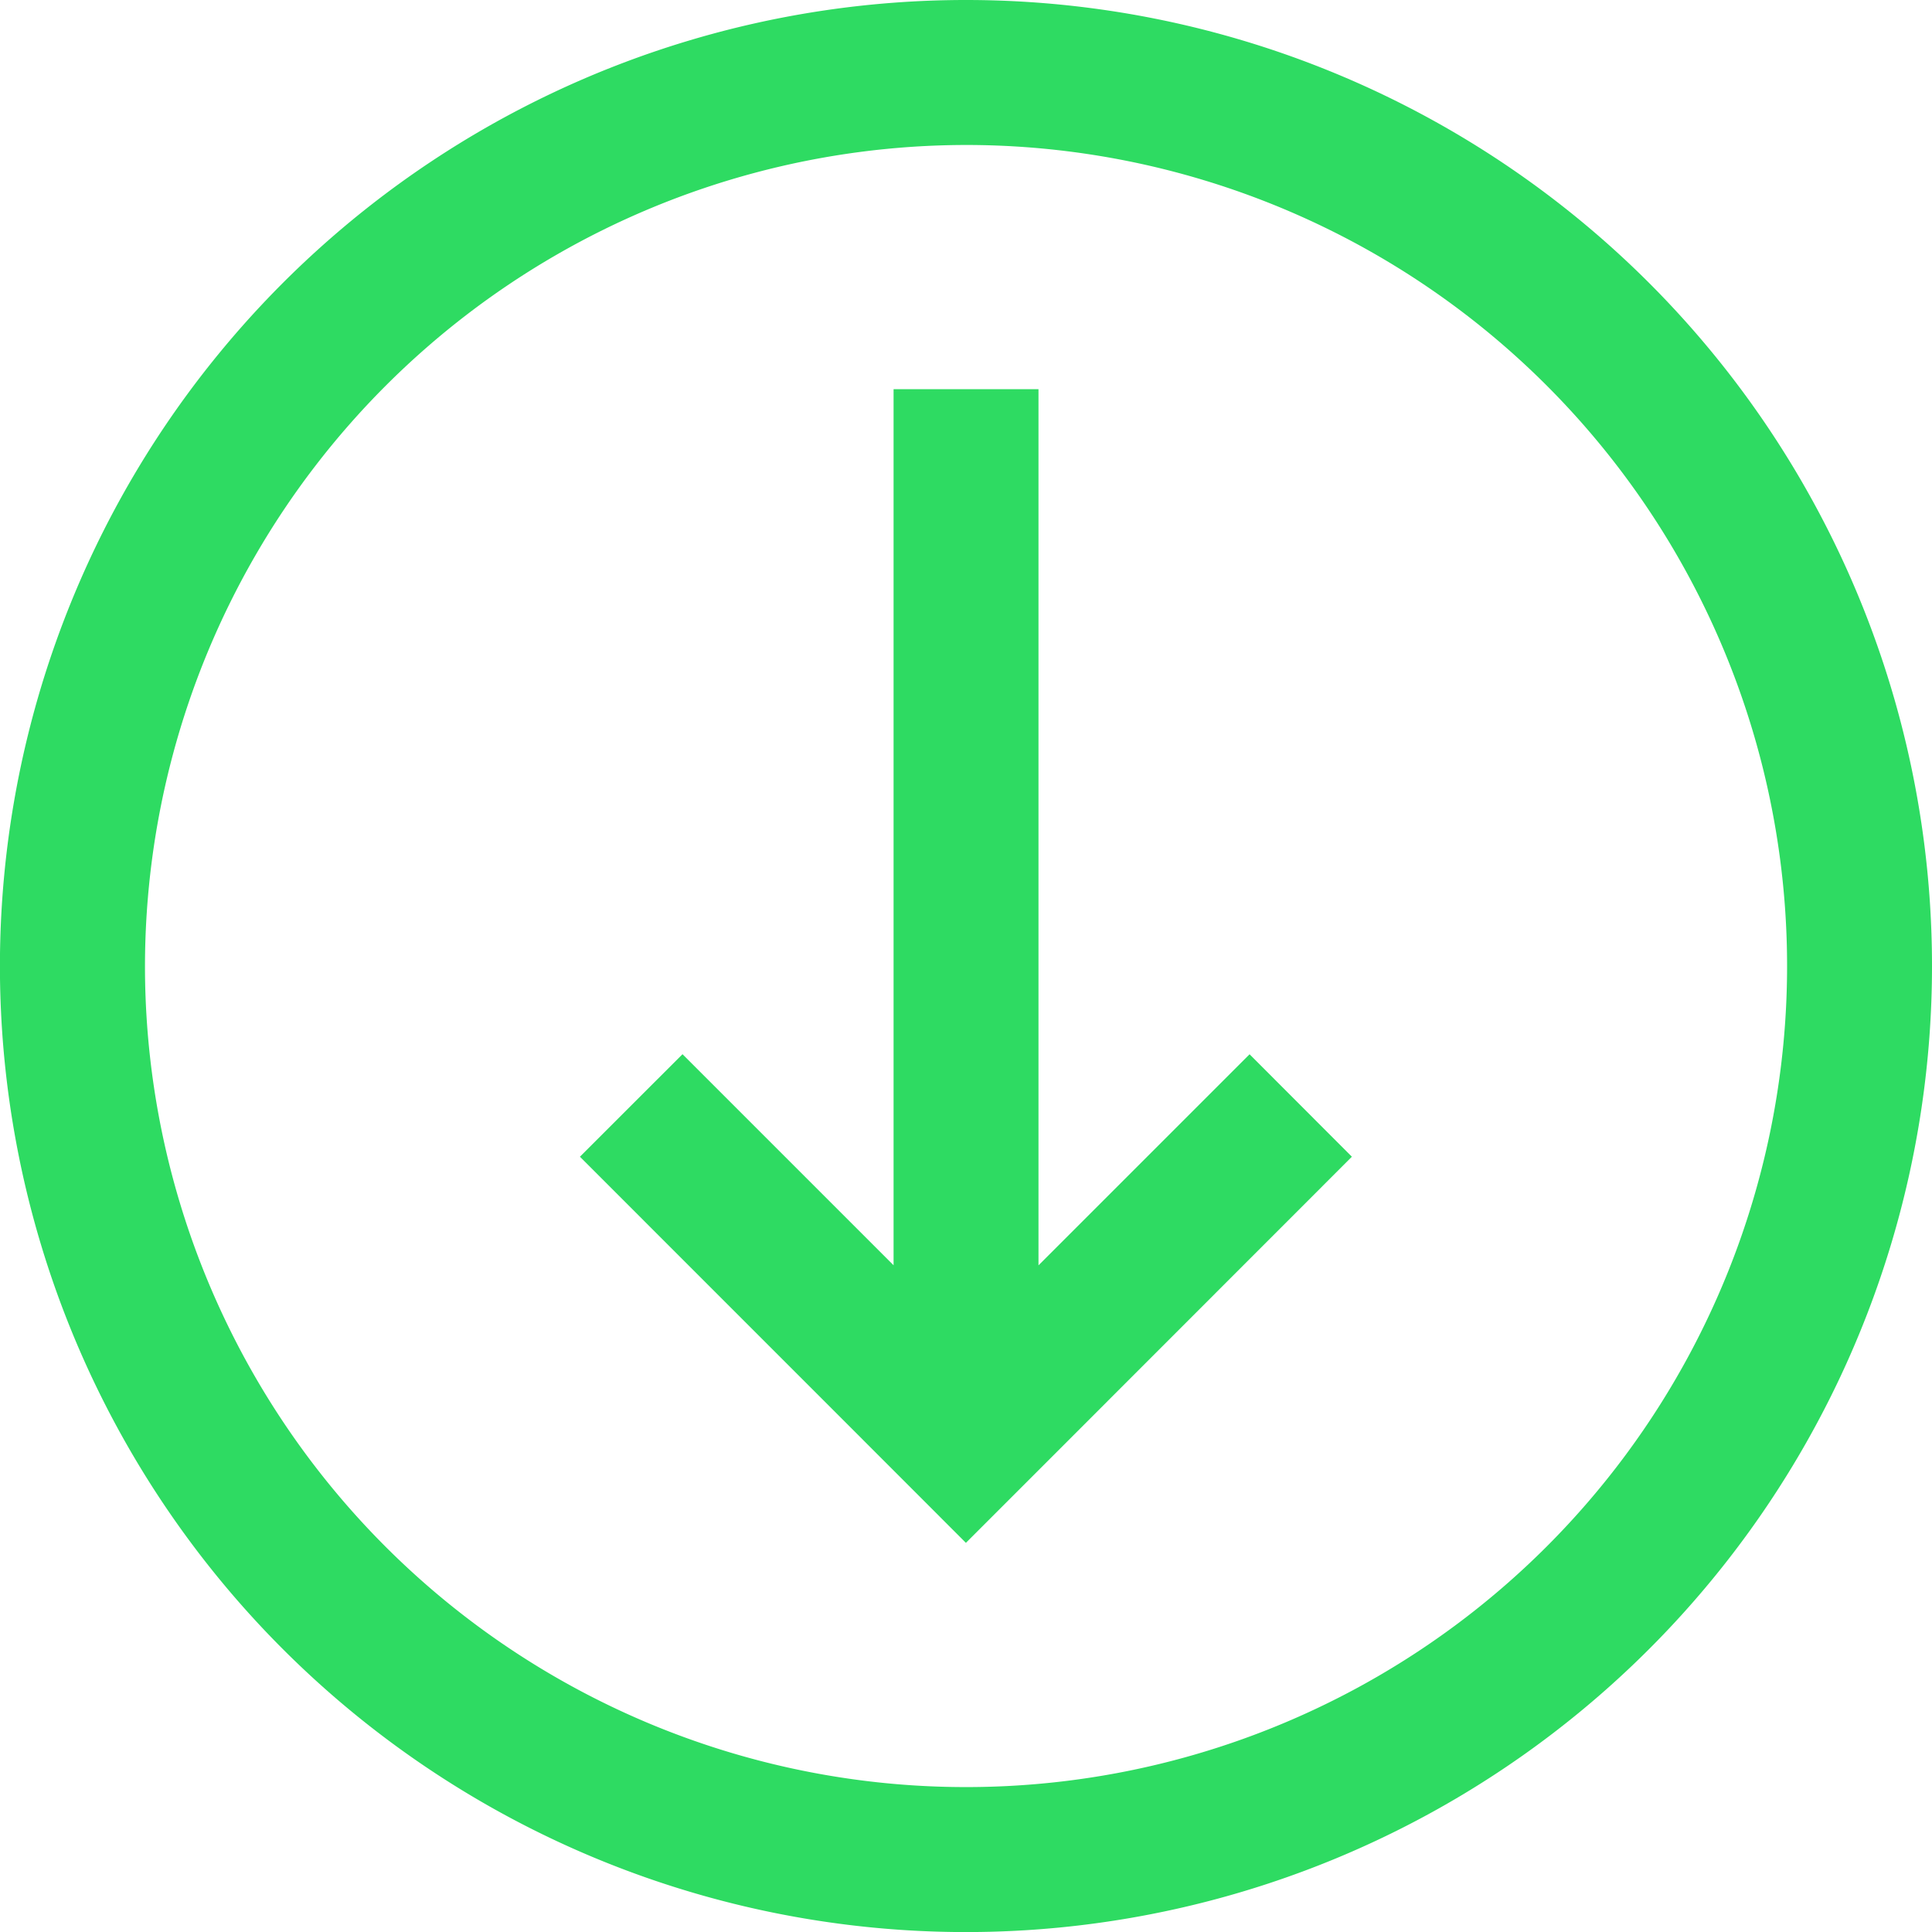 <svg xmlns="http://www.w3.org/2000/svg" xmlns:xlink="http://www.w3.org/1999/xlink" width="100%" height="100%" viewBox="0 0 28.531 28.531">
  <defs>
    <clipPath id="clip-path">
      <rect id="Rectangle_11" data-name="Rectangle 11" width="100%" height="100%" fill="#2edb62"/>
    </clipPath>
  </defs>
  <g id="Group_13" data-name="Group 13" clip-path="url(#clip-path)">
    <path id="Path_28" data-name="Path 28" d="M14.266,2.141A12.125,12.125,0,1,1,2.141,14.266,12.138,12.138,0,0,1,14.266,2.141m0-2.141A14.266,14.266,0,1,0,28.531,14.266,14.265,14.265,0,0,0,14.266,0" transform="translate(0 0)" fill="#2edb62"/>
    <path id="Path_29" data-name="Path 29" d="M21.889,17.875l-3.117,3.117V8.053H16.632V20.991l-3.117-3.117L12,19.388l4.187,4.188L17.7,25.09l1.514-1.514L23.4,19.388Z" transform="translate(-3.436 -2.306)" fill="#2edb62"/>
  </g>
</svg>
